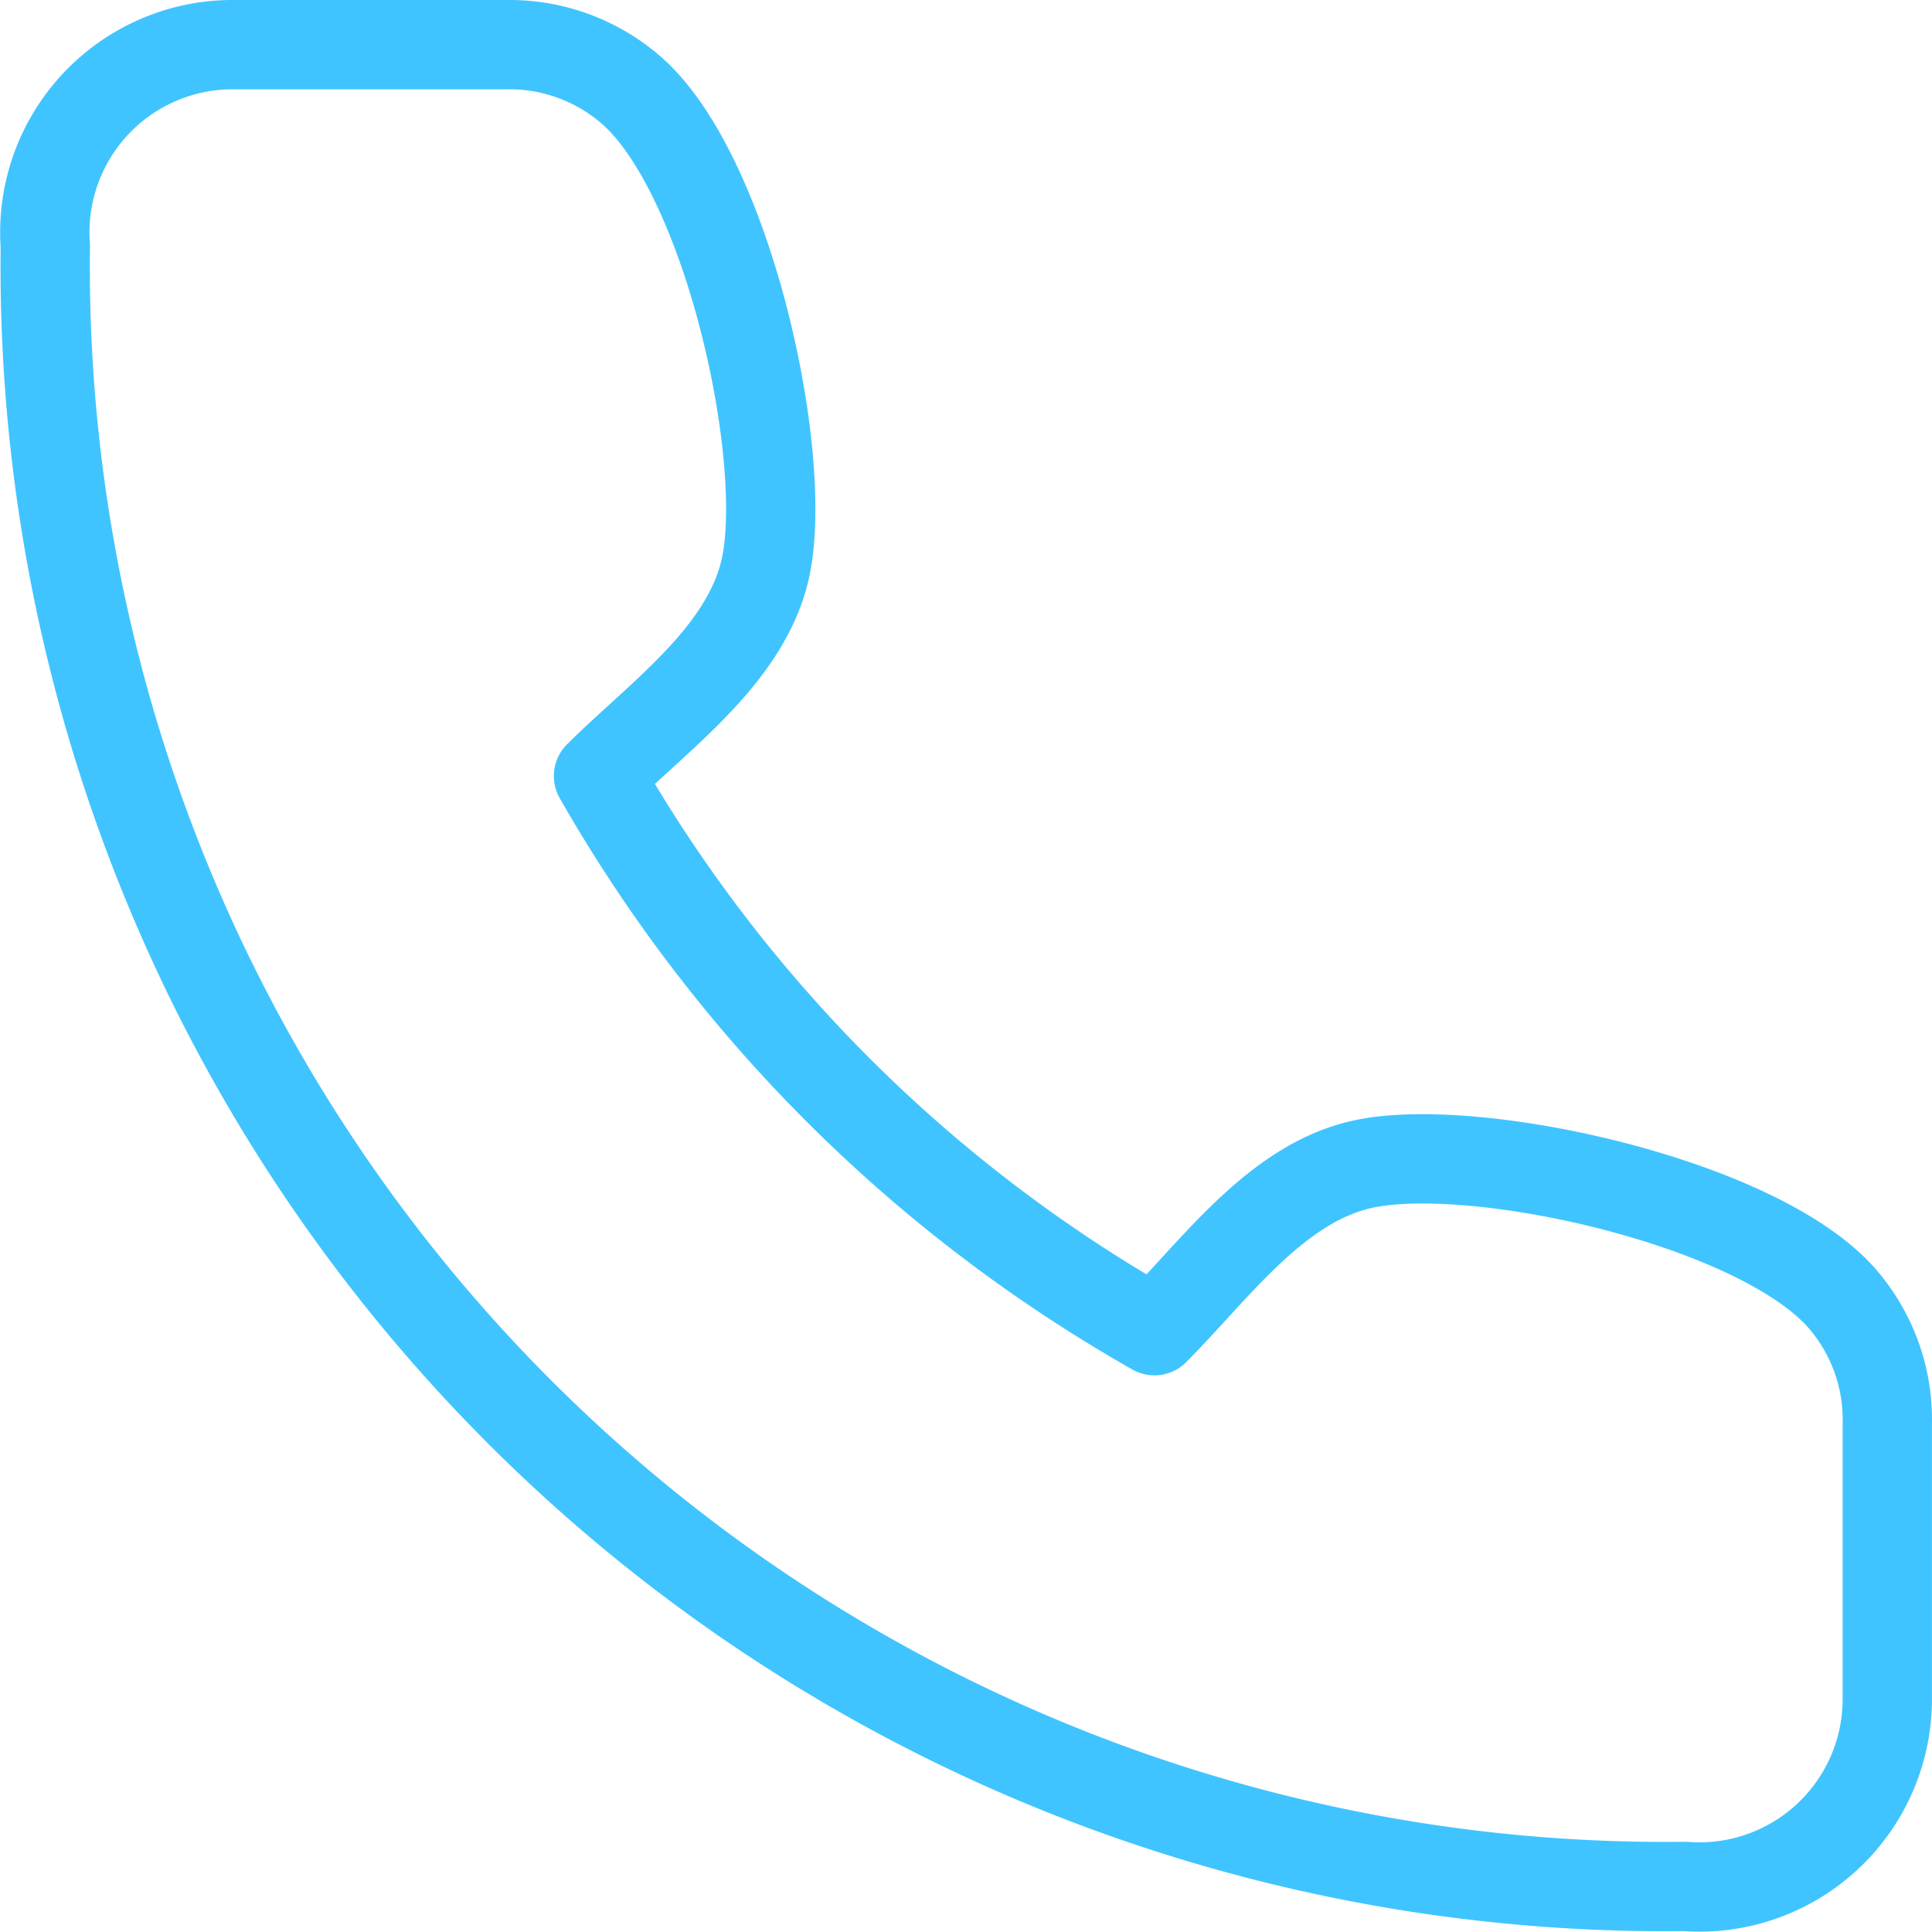 <svg xmlns="http://www.w3.org/2000/svg" width="32.448" height="32.447" viewBox="0 0 32.448 32.447">
    <path data-name="Trazado 15864" d="M54.945 51.827v-4.658a3.1 3.1 0 0 0-.737-2.085c-1.392-1.639-6.164-2.687-8.056-2.285-1.475.314-2.506 1.794-3.515 2.8a24.871 24.871 0 0 1-9.337-9.316c1.009-1.007 2.492-2.036 2.807-3.508.4-1.885-.644-6.627-2.272-8.024A3.116 3.116 0 0 0 31.777 24h-4.668a3.154 3.154 0 0 0-3.1 3.385 27.21 27.21 0 0 0 27.54 27.548 3.156 3.156 0 0 0 3.396-3.106z" style="fill:none;stroke:#40c4ff;stroke-linecap:round;stroke-linejoin:round;stroke-width:1.5px" transform="translate(-23.248 -23.25)"/>
</svg>
